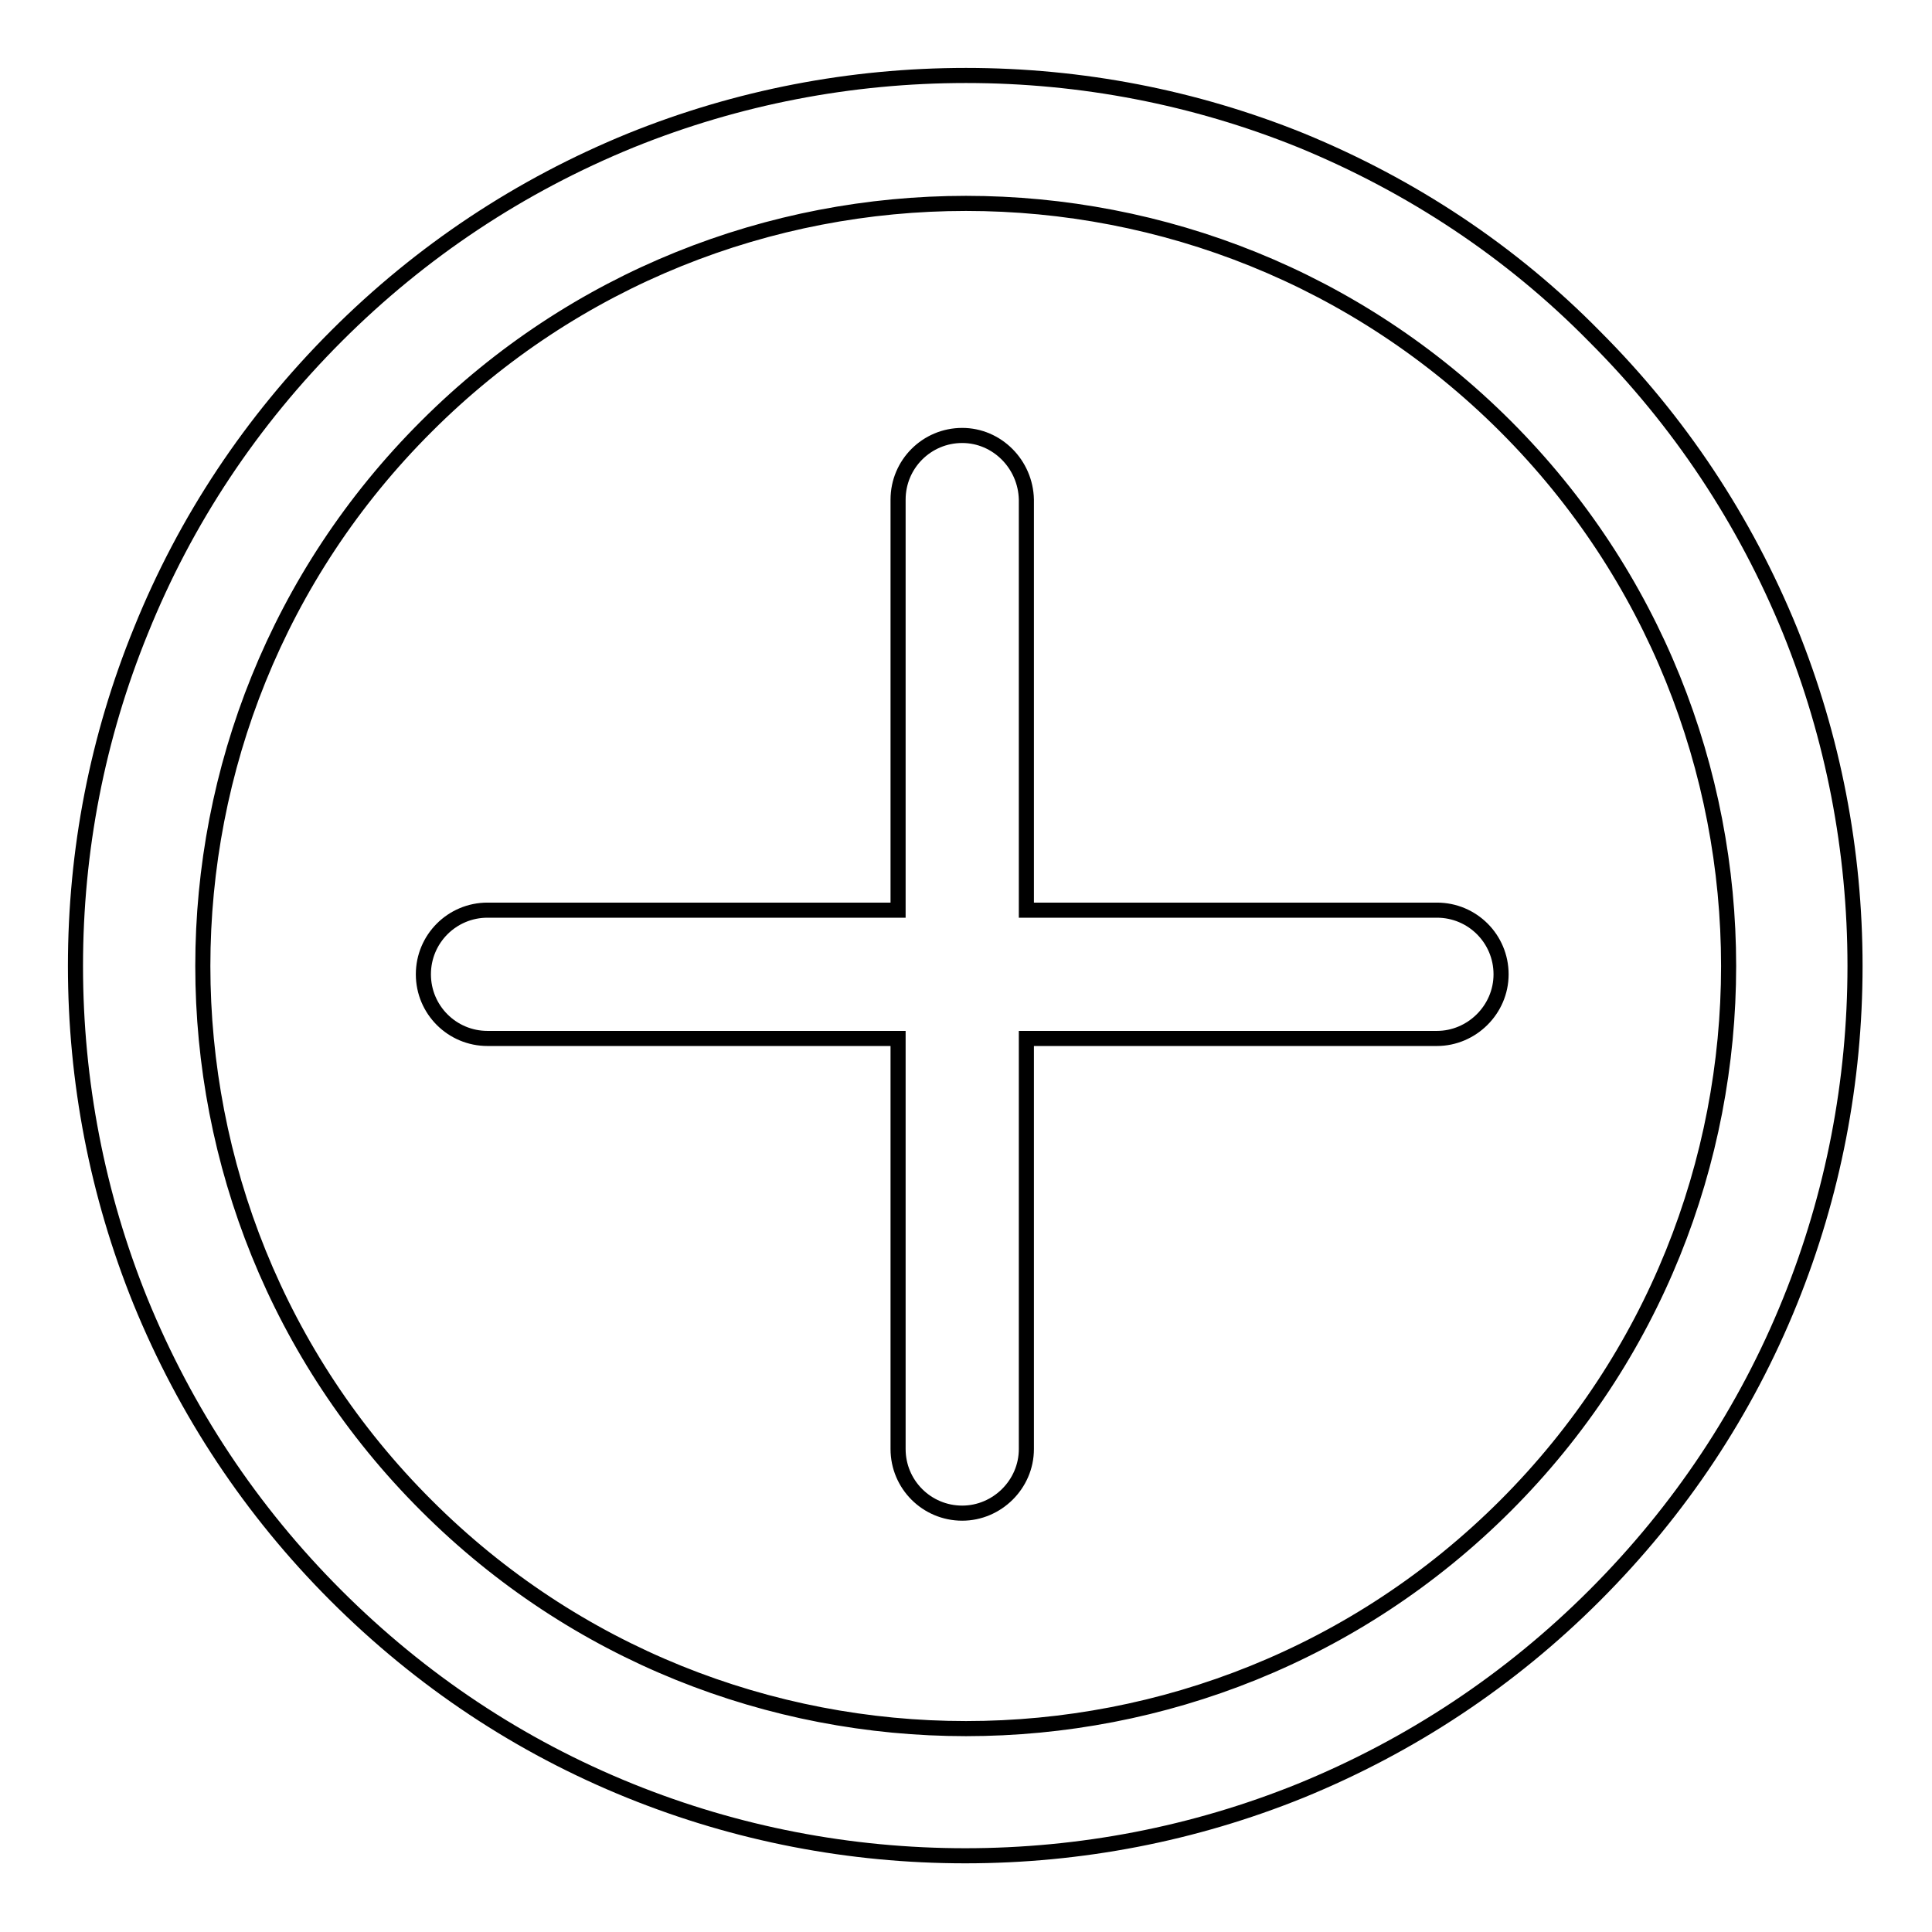 <?xml version="1.0" encoding="utf-8"?>
<!-- Svg Vector Icons : http://www.onlinewebfonts.com/icon -->
<!DOCTYPE svg PUBLIC "-//W3C//DTD SVG 1.1//EN" "http://www.w3.org/Graphics/SVG/1.1/DTD/svg11.dtd">
<svg version="1.1" xmlns="http://www.w3.org/2000/svg" xmlns:xlink="http://www.w3.org/1999/xlink" x="0px" y="0px" viewBox="0 0 256 256" enable-background="new 0 0 256 256" xml:space="preserve">
<g> <path stroke-width="2" fill-opacity="0" stroke="#000000"  d="M172.4,18.6C158.3,12.9,143.3,10,128,10c-15.3,0-30.3,2.9-44.4,8.6c-14.7,6-27.8,14.7-39,25.9 c-11.3,11.3-20,24.4-25.9,39C12.9,97.7,10,112.7,10,128c0,15.3,2.9,30.3,8.6,44.4c6,14.7,14.7,27.8,25.9,39 c11.3,11.3,24.4,20,39,25.9c14.1,5.7,29.1,8.6,44.4,8.6c15.3,0,30.3-2.9,44.4-8.6c14.7-6,27.8-14.7,39-25.9 c11.3-11.3,20-24.4,25.9-39c5.7-14.1,8.6-29.1,8.6-44.4c0-15.3-2.9-30.3-8.6-44.4c-6-14.7-14.7-27.8-25.9-39 C200.2,33.3,187,24.6,172.4,18.6z M199.5,199.5c-39.4,39.4-103.6,39.4-143,0C17,160.1,17,95.9,56.5,56.5 c39.4-39.4,103.6-39.4,143,0C238.9,95.9,238.9,160.1,199.5,199.5z"/> <path stroke-width="2" fill-opacity="0" stroke="#000000"  d="M127.5,57.7c-4.7,0-8.5,3.8-8.5,8.5v54.4H64.6c-4.7,0-8.5,3.8-8.5,8.5c0,4.7,3.8,8.5,8.5,8.5H119v54.4 c0,4.7,3.8,8.5,8.5,8.5c4.6,0,8.5-3.8,8.5-8.5v-54.4h54.4c4.6,0,8.5-3.8,8.5-8.5c0-4.7-3.8-8.5-8.5-8.5h-54.4V66.2 C135.9,61.5,132.1,57.7,127.5,57.7z"/></g>
</svg>